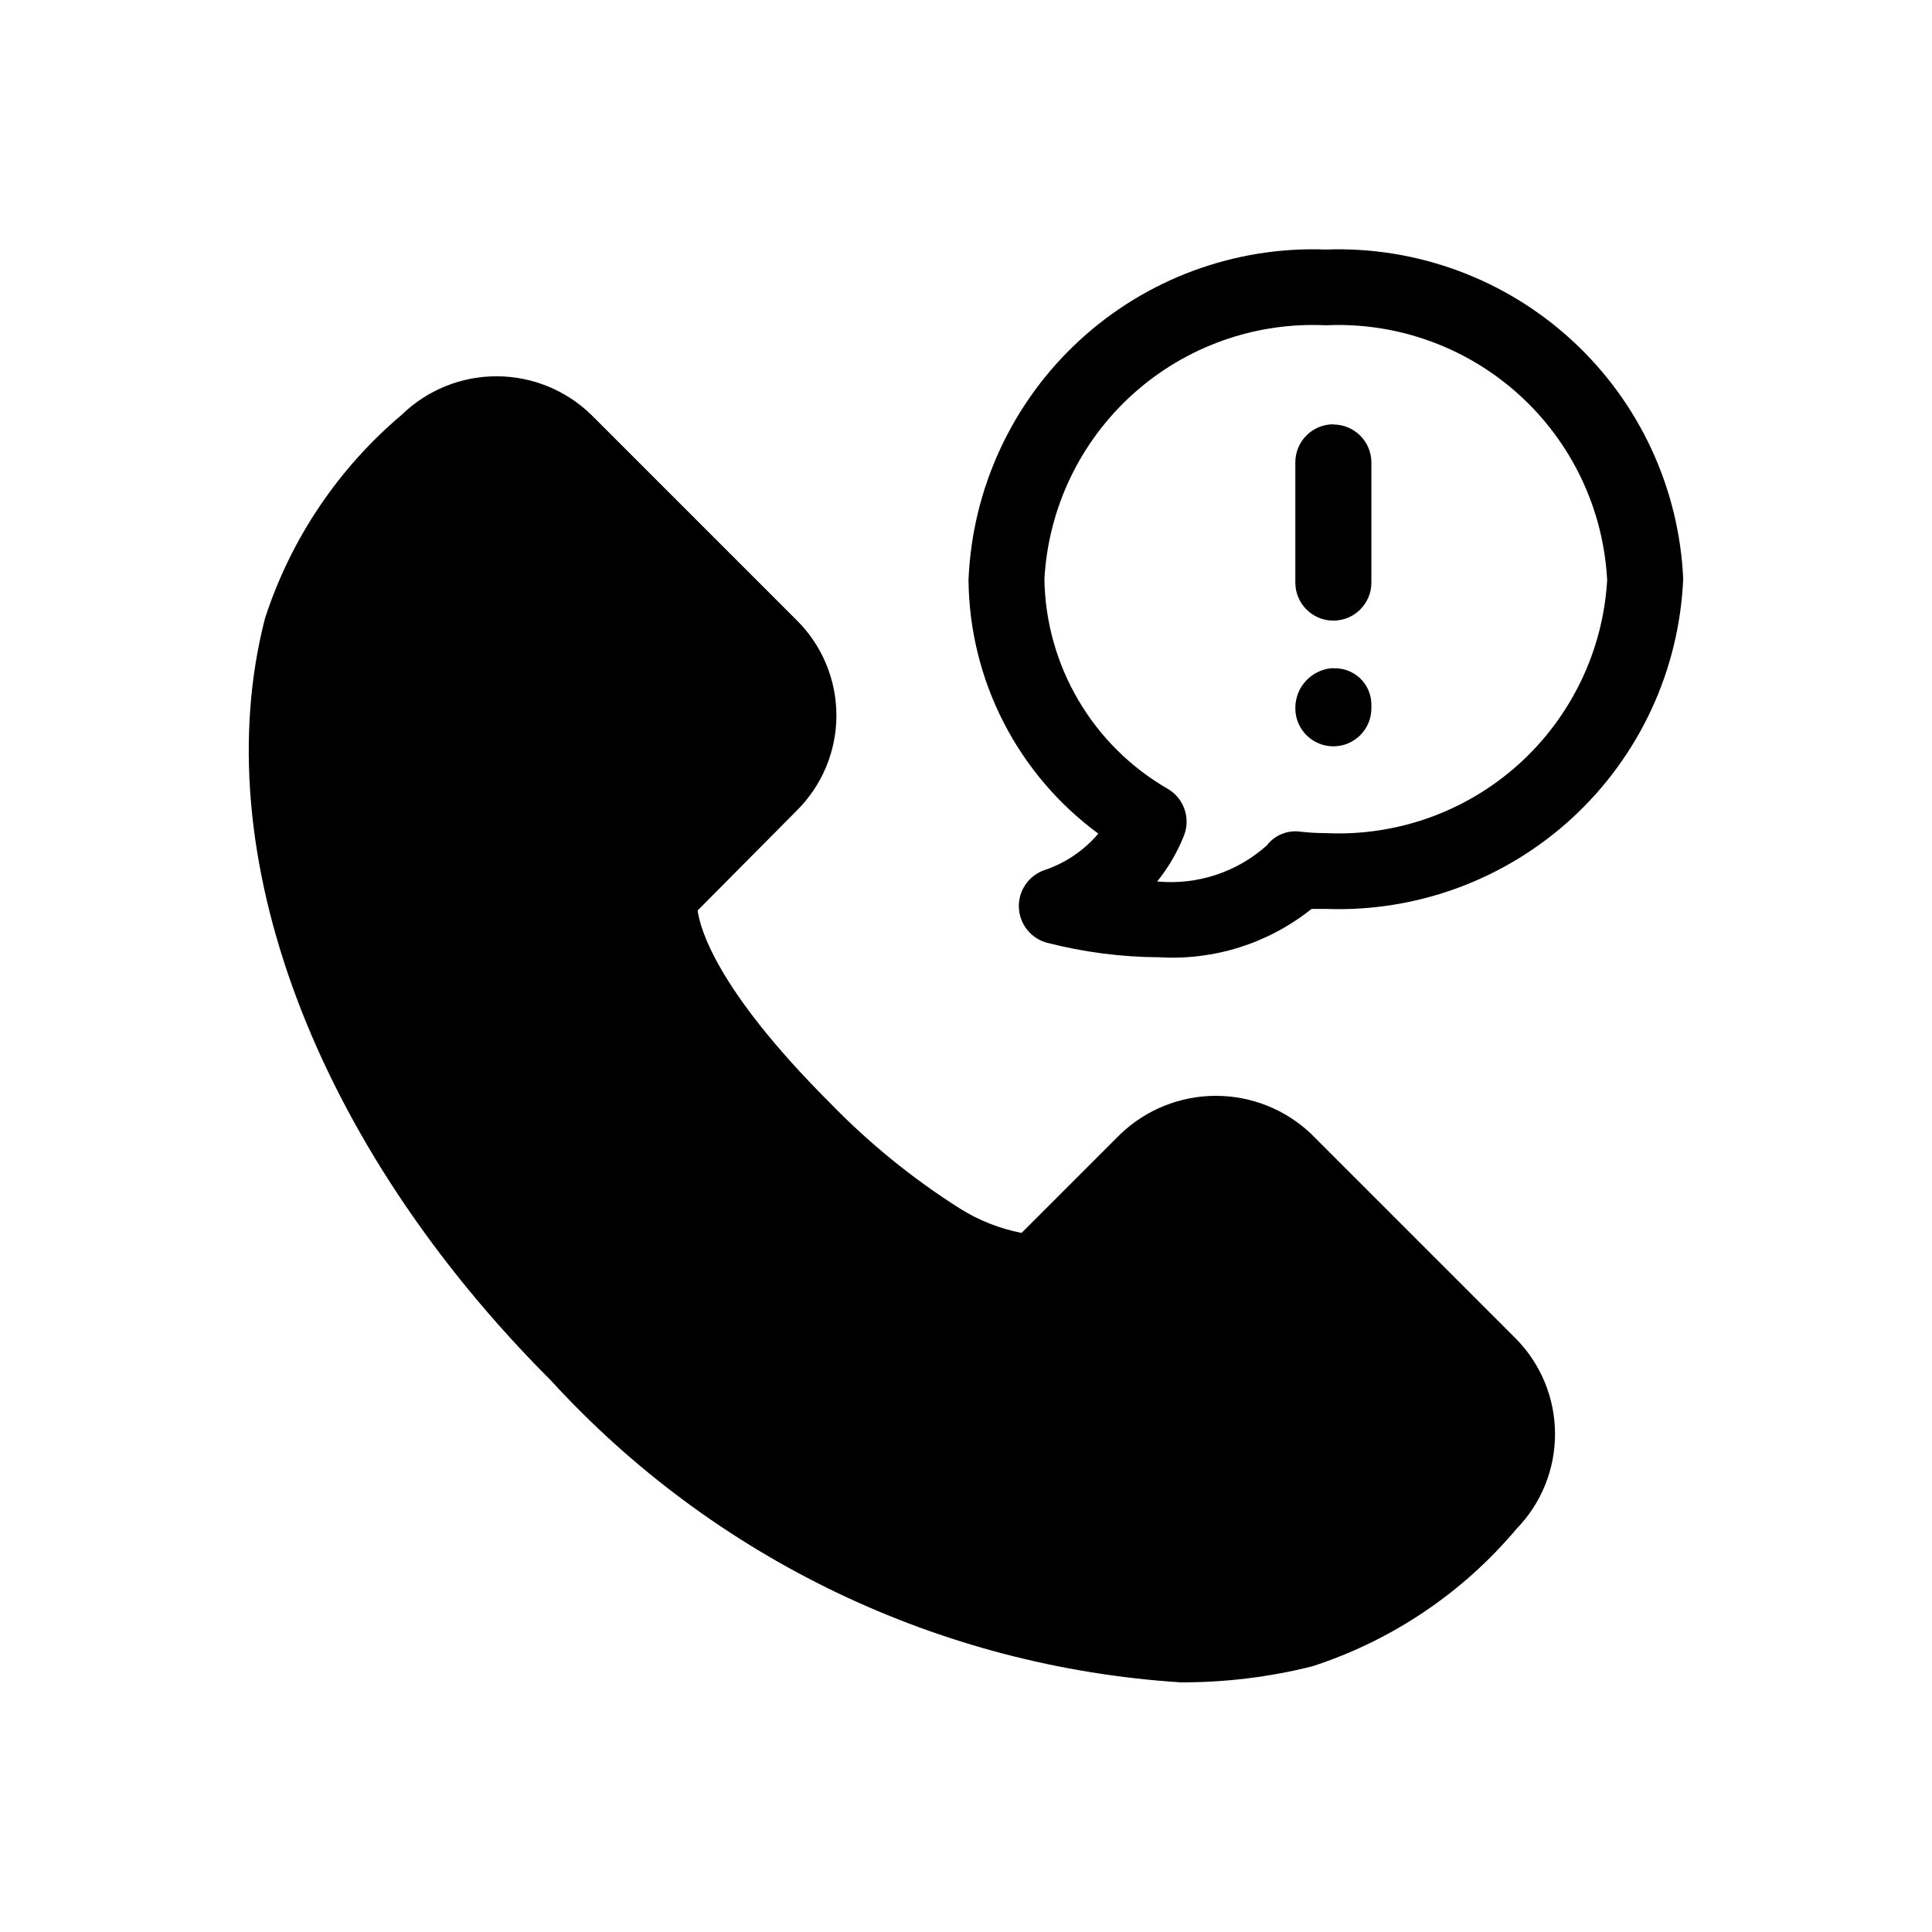 <?xml version="1.0" encoding="UTF-8"?>
<!-- Uploaded to: ICON Repo, www.svgrepo.com, Generator: ICON Repo Mixer Tools -->
<svg fill="#000000" width="800px" height="800px" version="1.1" viewBox="144 144 512 512" xmlns="http://www.w3.org/2000/svg">
 <path d="m545.72 498.75c6.617 6.703 10.34 15.73 10.379 25.148 0.039 9.418-3.613 18.477-10.176 25.23-14.293 17.004-33.078 29.645-54.211 36.477-11.398 2.856-23.109 4.277-34.863 4.231-63.871-4.098-123.67-32.773-166.86-80.004-62.676-62.676-91.691-140.06-75.773-201.93 6.816-21.035 19.379-39.742 36.273-54.008 6.758-6.562 15.812-10.215 25.23-10.176 9.418 0.035 18.445 3.762 25.148 10.375l54.211 54.211c6.766 6.676 10.578 15.785 10.578 25.293 0 9.504-3.812 18.613-10.578 25.289l-26.199 26.398c0.605 4.434 4.637 20.555 34.863 50.785h0.004c10.391 10.75 22.027 20.223 34.66 28.215 4.996 3.141 10.531 5.328 16.324 6.449l26.199-26.199c6.812-6.504 15.871-10.129 25.289-10.129s18.477 3.625 25.293 10.129zm44.336-201.22c-1.059 24.113-11.609 46.832-29.355 63.195-17.742 16.359-41.238 25.043-65.359 24.145h-3.769c-11.387 9.109-25.746 13.676-40.305 12.816-10.082-0.051-20.121-1.348-29.887-3.867-4.223-1.176-7.203-4.945-7.371-9.328-0.164-4.383 2.523-8.367 6.648-9.859 5.602-1.852 10.59-5.211 14.406-9.711-21.43-15.762-34.18-40.707-34.398-67.309 1.012-24.145 11.543-46.902 29.297-63.297 17.75-16.395 41.273-25.09 65.418-24.188 24.133-0.871 47.633 7.832 65.371 24.219 17.742 16.383 28.281 39.117 29.324 63.246zm-20.152 0c-1.043-18.785-9.461-36.398-23.426-49.008-13.965-12.609-32.344-19.195-51.137-18.32-18.801-0.902-37.195 5.672-51.164 18.289-13.973 12.613-22.383 30.242-23.398 49.039 0.383 23.023 12.852 44.145 32.828 55.602 4.219 2.555 5.969 7.793 4.129 12.371-1.738 4.363-4.121 8.441-7.074 12.094 10.598 1.012 21.133-2.449 29.062-9.555 2.113-2.762 5.566-4.152 9.008-3.625 2.172 0.242 4.359 0.363 6.547 0.363 18.789 0.91 37.18-5.637 51.16-18.223 13.98-12.586 22.422-30.184 23.484-48.965zm-72.547 23.52c-5.684 0.258-10.137 4.973-10.078 10.66 0 5.562 4.512 10.074 10.078 10.074 5.562 0 10.074-4.512 10.074-10.074v-1.07c-0.023-2.609-1.109-5.102-3.004-6.898s-4.441-2.746-7.051-2.633zm0-64.609c-5.566 0-10.078 4.512-10.078 10.074v31.883c0 5.566 4.512 10.074 10.078 10.074 5.562 0 10.074-4.508 10.074-10.074v-31.82c0-5.559-4.496-10.066-10.055-10.078z"/>
</svg>